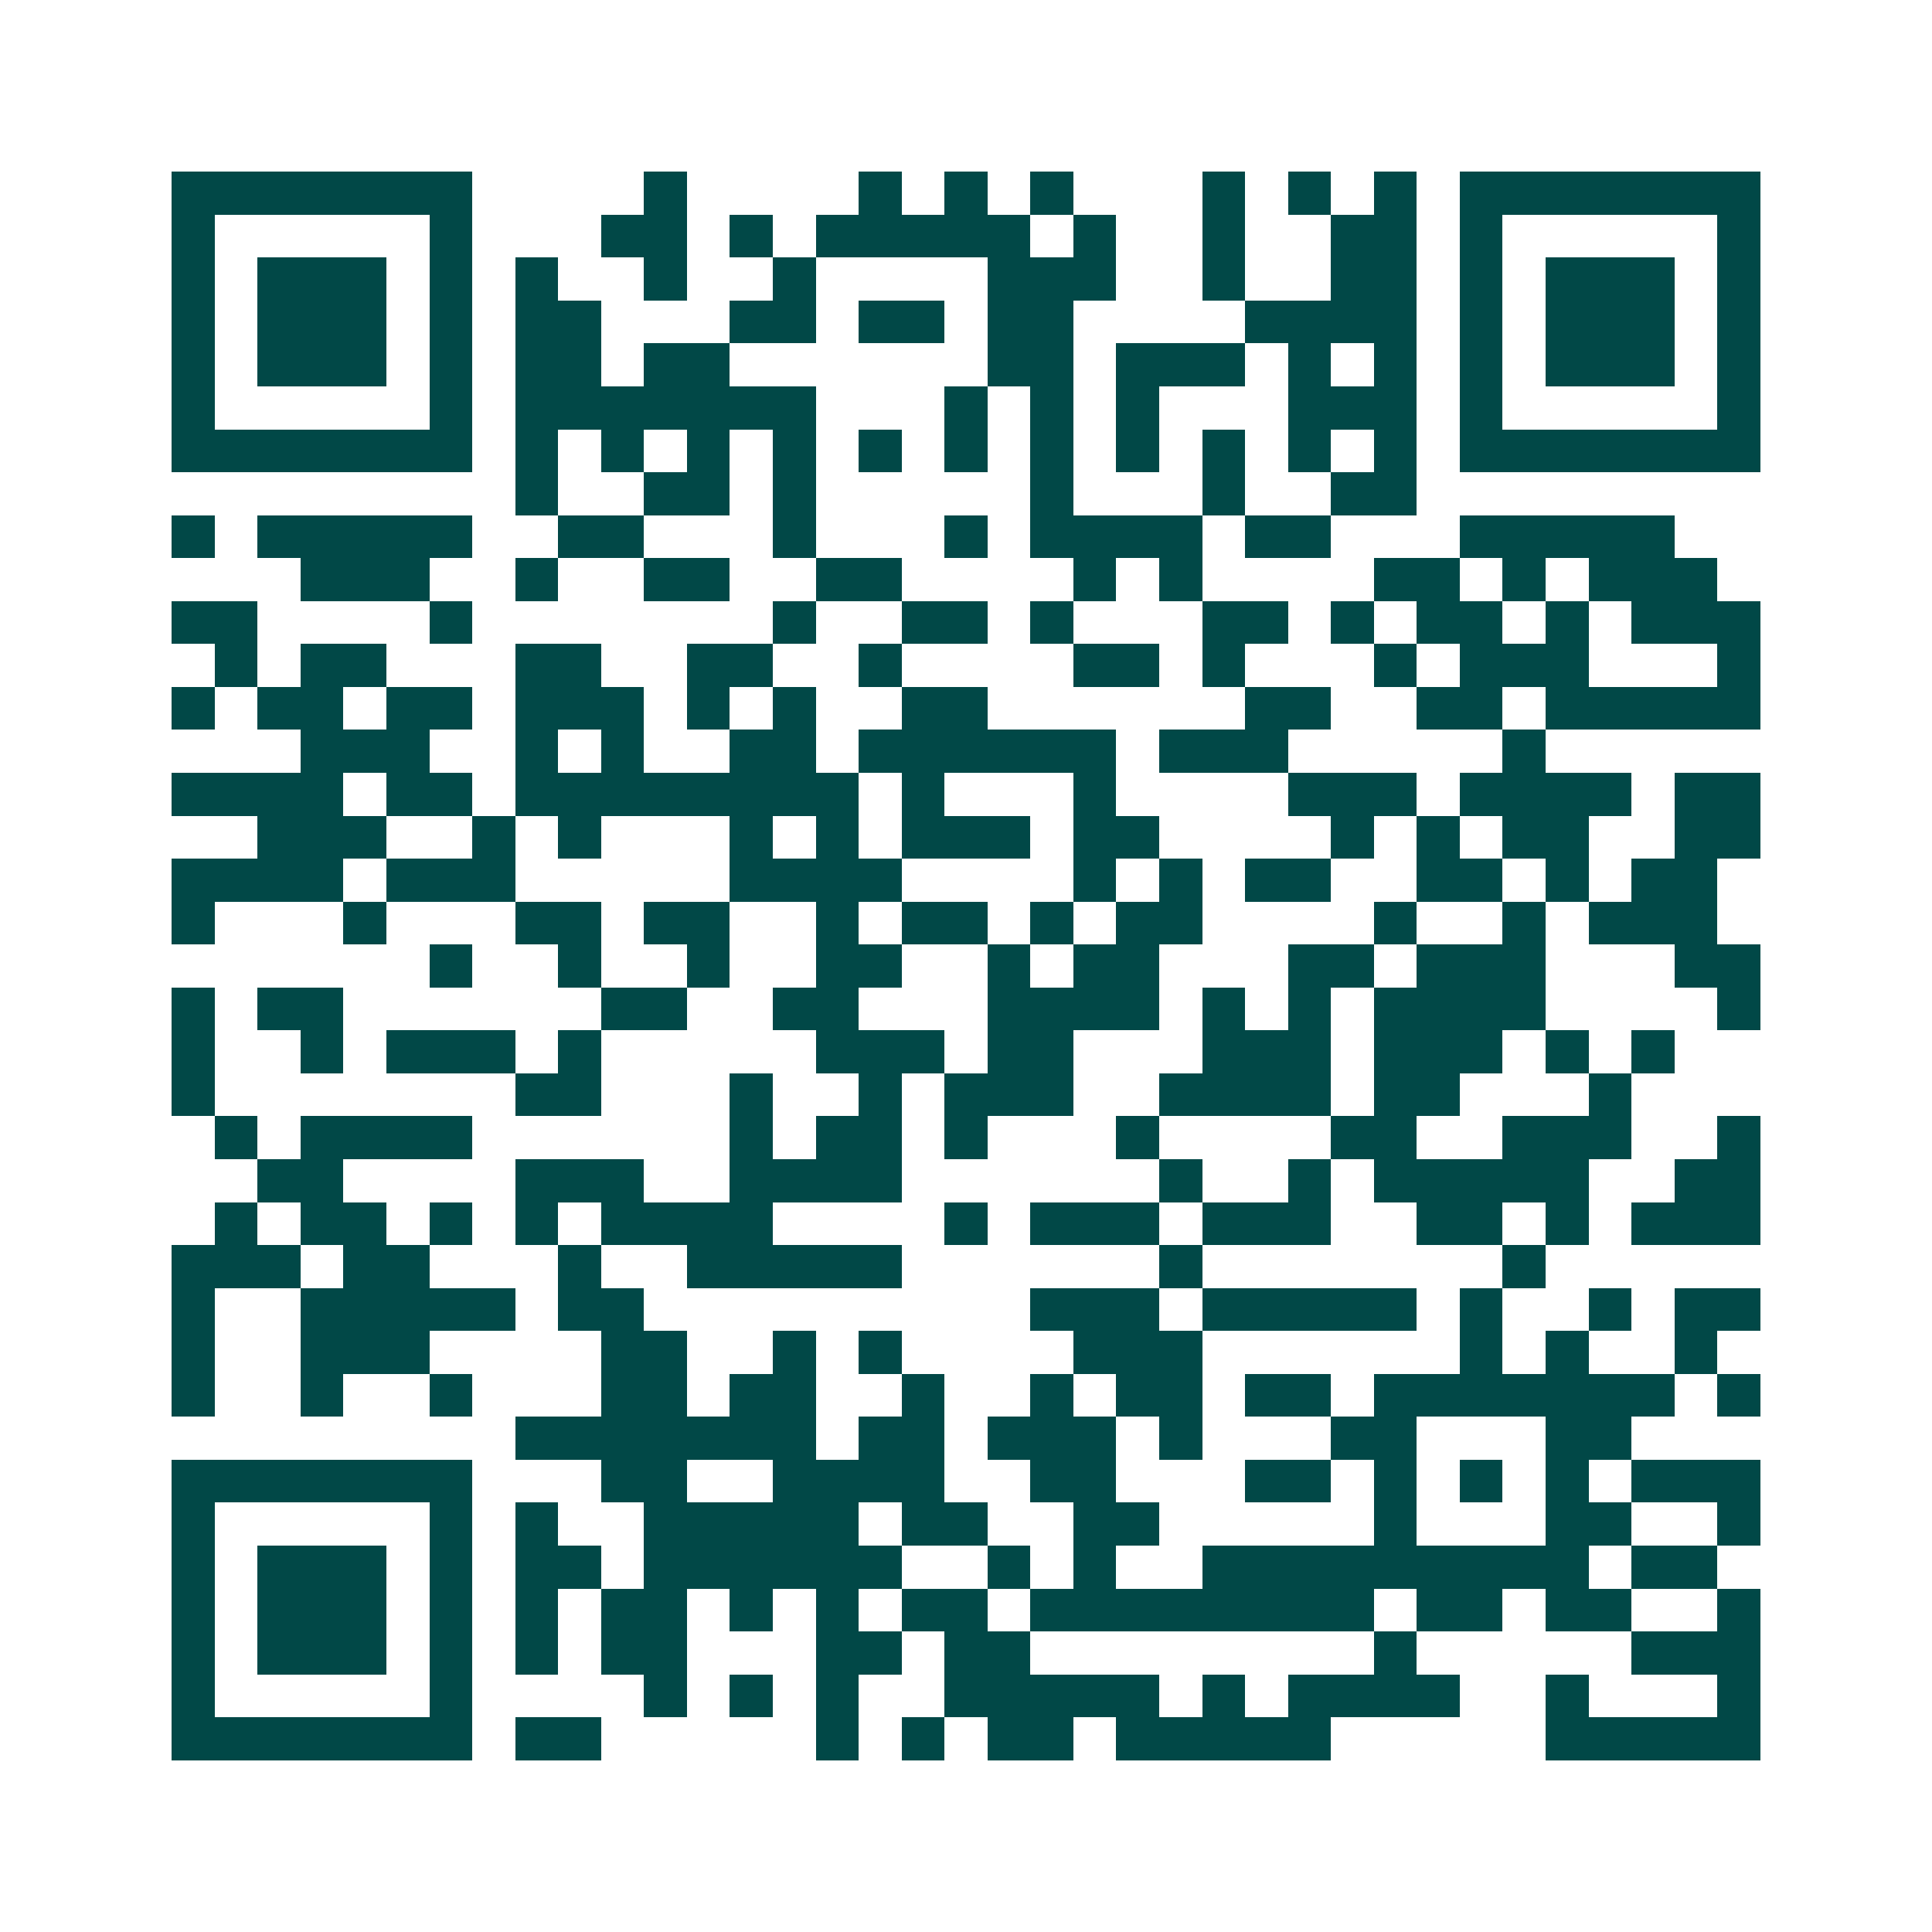 <svg xmlns="http://www.w3.org/2000/svg" width="200" height="200" viewBox="0 0 45 45" shape-rendering="crispEdges"><path fill="#ffffff" d="M0 0h45v45H0z"/><path stroke="#014847" d="M4 4.5h7m4 0h1m4 0h1m1 0h1m1 0h1m3 0h1m1 0h1m1 0h1m1 0h7M4 5.5h1m5 0h1m3 0h2m1 0h1m1 0h5m1 0h1m2 0h1m2 0h2m1 0h1m5 0h1M4 6.5h1m1 0h3m1 0h1m1 0h1m2 0h1m2 0h1m4 0h3m2 0h1m2 0h2m1 0h1m1 0h3m1 0h1M4 7.5h1m1 0h3m1 0h1m1 0h2m3 0h2m1 0h2m1 0h2m4 0h4m1 0h1m1 0h3m1 0h1M4 8.5h1m1 0h3m1 0h1m1 0h2m1 0h2m6 0h2m1 0h3m1 0h1m1 0h1m1 0h1m1 0h3m1 0h1M4 9.5h1m5 0h1m1 0h7m3 0h1m1 0h1m1 0h1m3 0h3m1 0h1m5 0h1M4 10.5h7m1 0h1m1 0h1m1 0h1m1 0h1m1 0h1m1 0h1m1 0h1m1 0h1m1 0h1m1 0h1m1 0h1m1 0h7M12 11.5h1m2 0h2m1 0h1m5 0h1m3 0h1m2 0h2M4 12.5h1m1 0h5m2 0h2m3 0h1m3 0h1m1 0h4m1 0h2m3 0h5M7 13.5h3m2 0h1m2 0h2m2 0h2m4 0h1m1 0h1m4 0h2m1 0h1m1 0h3M4 14.5h2m4 0h1m7 0h1m2 0h2m1 0h1m3 0h2m1 0h1m1 0h2m1 0h1m1 0h3M5 15.5h1m1 0h2m3 0h2m2 0h2m2 0h1m4 0h2m1 0h1m3 0h1m1 0h3m3 0h1M4 16.5h1m1 0h2m1 0h2m1 0h3m1 0h1m1 0h1m2 0h2m6 0h2m2 0h2m1 0h5M7 17.5h3m2 0h1m1 0h1m2 0h2m1 0h6m1 0h3m5 0h1M4 18.5h4m1 0h2m1 0h8m1 0h1m3 0h1m4 0h3m1 0h4m1 0h2M6 19.5h3m2 0h1m1 0h1m3 0h1m1 0h1m1 0h3m1 0h2m4 0h1m1 0h1m1 0h2m2 0h2M4 20.5h4m1 0h3m5 0h4m4 0h1m1 0h1m1 0h2m2 0h2m1 0h1m1 0h2M4 21.5h1m3 0h1m3 0h2m1 0h2m2 0h1m1 0h2m1 0h1m1 0h2m4 0h1m2 0h1m1 0h3M10 22.5h1m2 0h1m2 0h1m2 0h2m2 0h1m1 0h2m3 0h2m1 0h3m3 0h2M4 23.5h1m1 0h2m6 0h2m2 0h2m3 0h4m1 0h1m1 0h1m1 0h4m4 0h1M4 24.5h1m2 0h1m1 0h3m1 0h1m5 0h3m1 0h2m3 0h3m1 0h3m1 0h1m1 0h1M4 25.5h1m7 0h2m3 0h1m2 0h1m1 0h3m2 0h4m1 0h2m3 0h1M5 26.5h1m1 0h4m6 0h1m1 0h2m1 0h1m3 0h1m4 0h2m2 0h3m2 0h1M6 27.5h2m4 0h3m2 0h4m6 0h1m2 0h1m1 0h5m2 0h2M5 28.5h1m1 0h2m1 0h1m1 0h1m1 0h4m4 0h1m1 0h3m1 0h3m2 0h2m1 0h1m1 0h3M4 29.5h3m1 0h2m3 0h1m2 0h5m6 0h1m7 0h1M4 30.5h1m2 0h5m1 0h2m9 0h3m1 0h5m1 0h1m2 0h1m1 0h2M4 31.5h1m2 0h3m4 0h2m2 0h1m1 0h1m4 0h3m6 0h1m1 0h1m2 0h1M4 32.5h1m2 0h1m2 0h1m3 0h2m1 0h2m2 0h1m2 0h1m1 0h2m1 0h2m1 0h7m1 0h1M12 33.5h7m1 0h2m1 0h3m1 0h1m3 0h2m3 0h2M4 34.5h7m3 0h2m2 0h4m2 0h2m3 0h2m1 0h1m1 0h1m1 0h1m1 0h3M4 35.5h1m5 0h1m1 0h1m2 0h5m1 0h2m2 0h2m5 0h1m3 0h2m2 0h1M4 36.5h1m1 0h3m1 0h1m1 0h2m1 0h6m2 0h1m1 0h1m2 0h9m1 0h2M4 37.5h1m1 0h3m1 0h1m1 0h1m1 0h2m1 0h1m1 0h1m1 0h2m1 0h8m1 0h2m1 0h2m2 0h1M4 38.5h1m1 0h3m1 0h1m1 0h1m1 0h2m3 0h2m1 0h2m8 0h1m5 0h3M4 39.5h1m5 0h1m4 0h1m1 0h1m1 0h1m2 0h5m1 0h1m1 0h4m2 0h1m3 0h1M4 40.5h7m1 0h2m5 0h1m1 0h1m1 0h2m1 0h5m5 0h5"/></svg>
